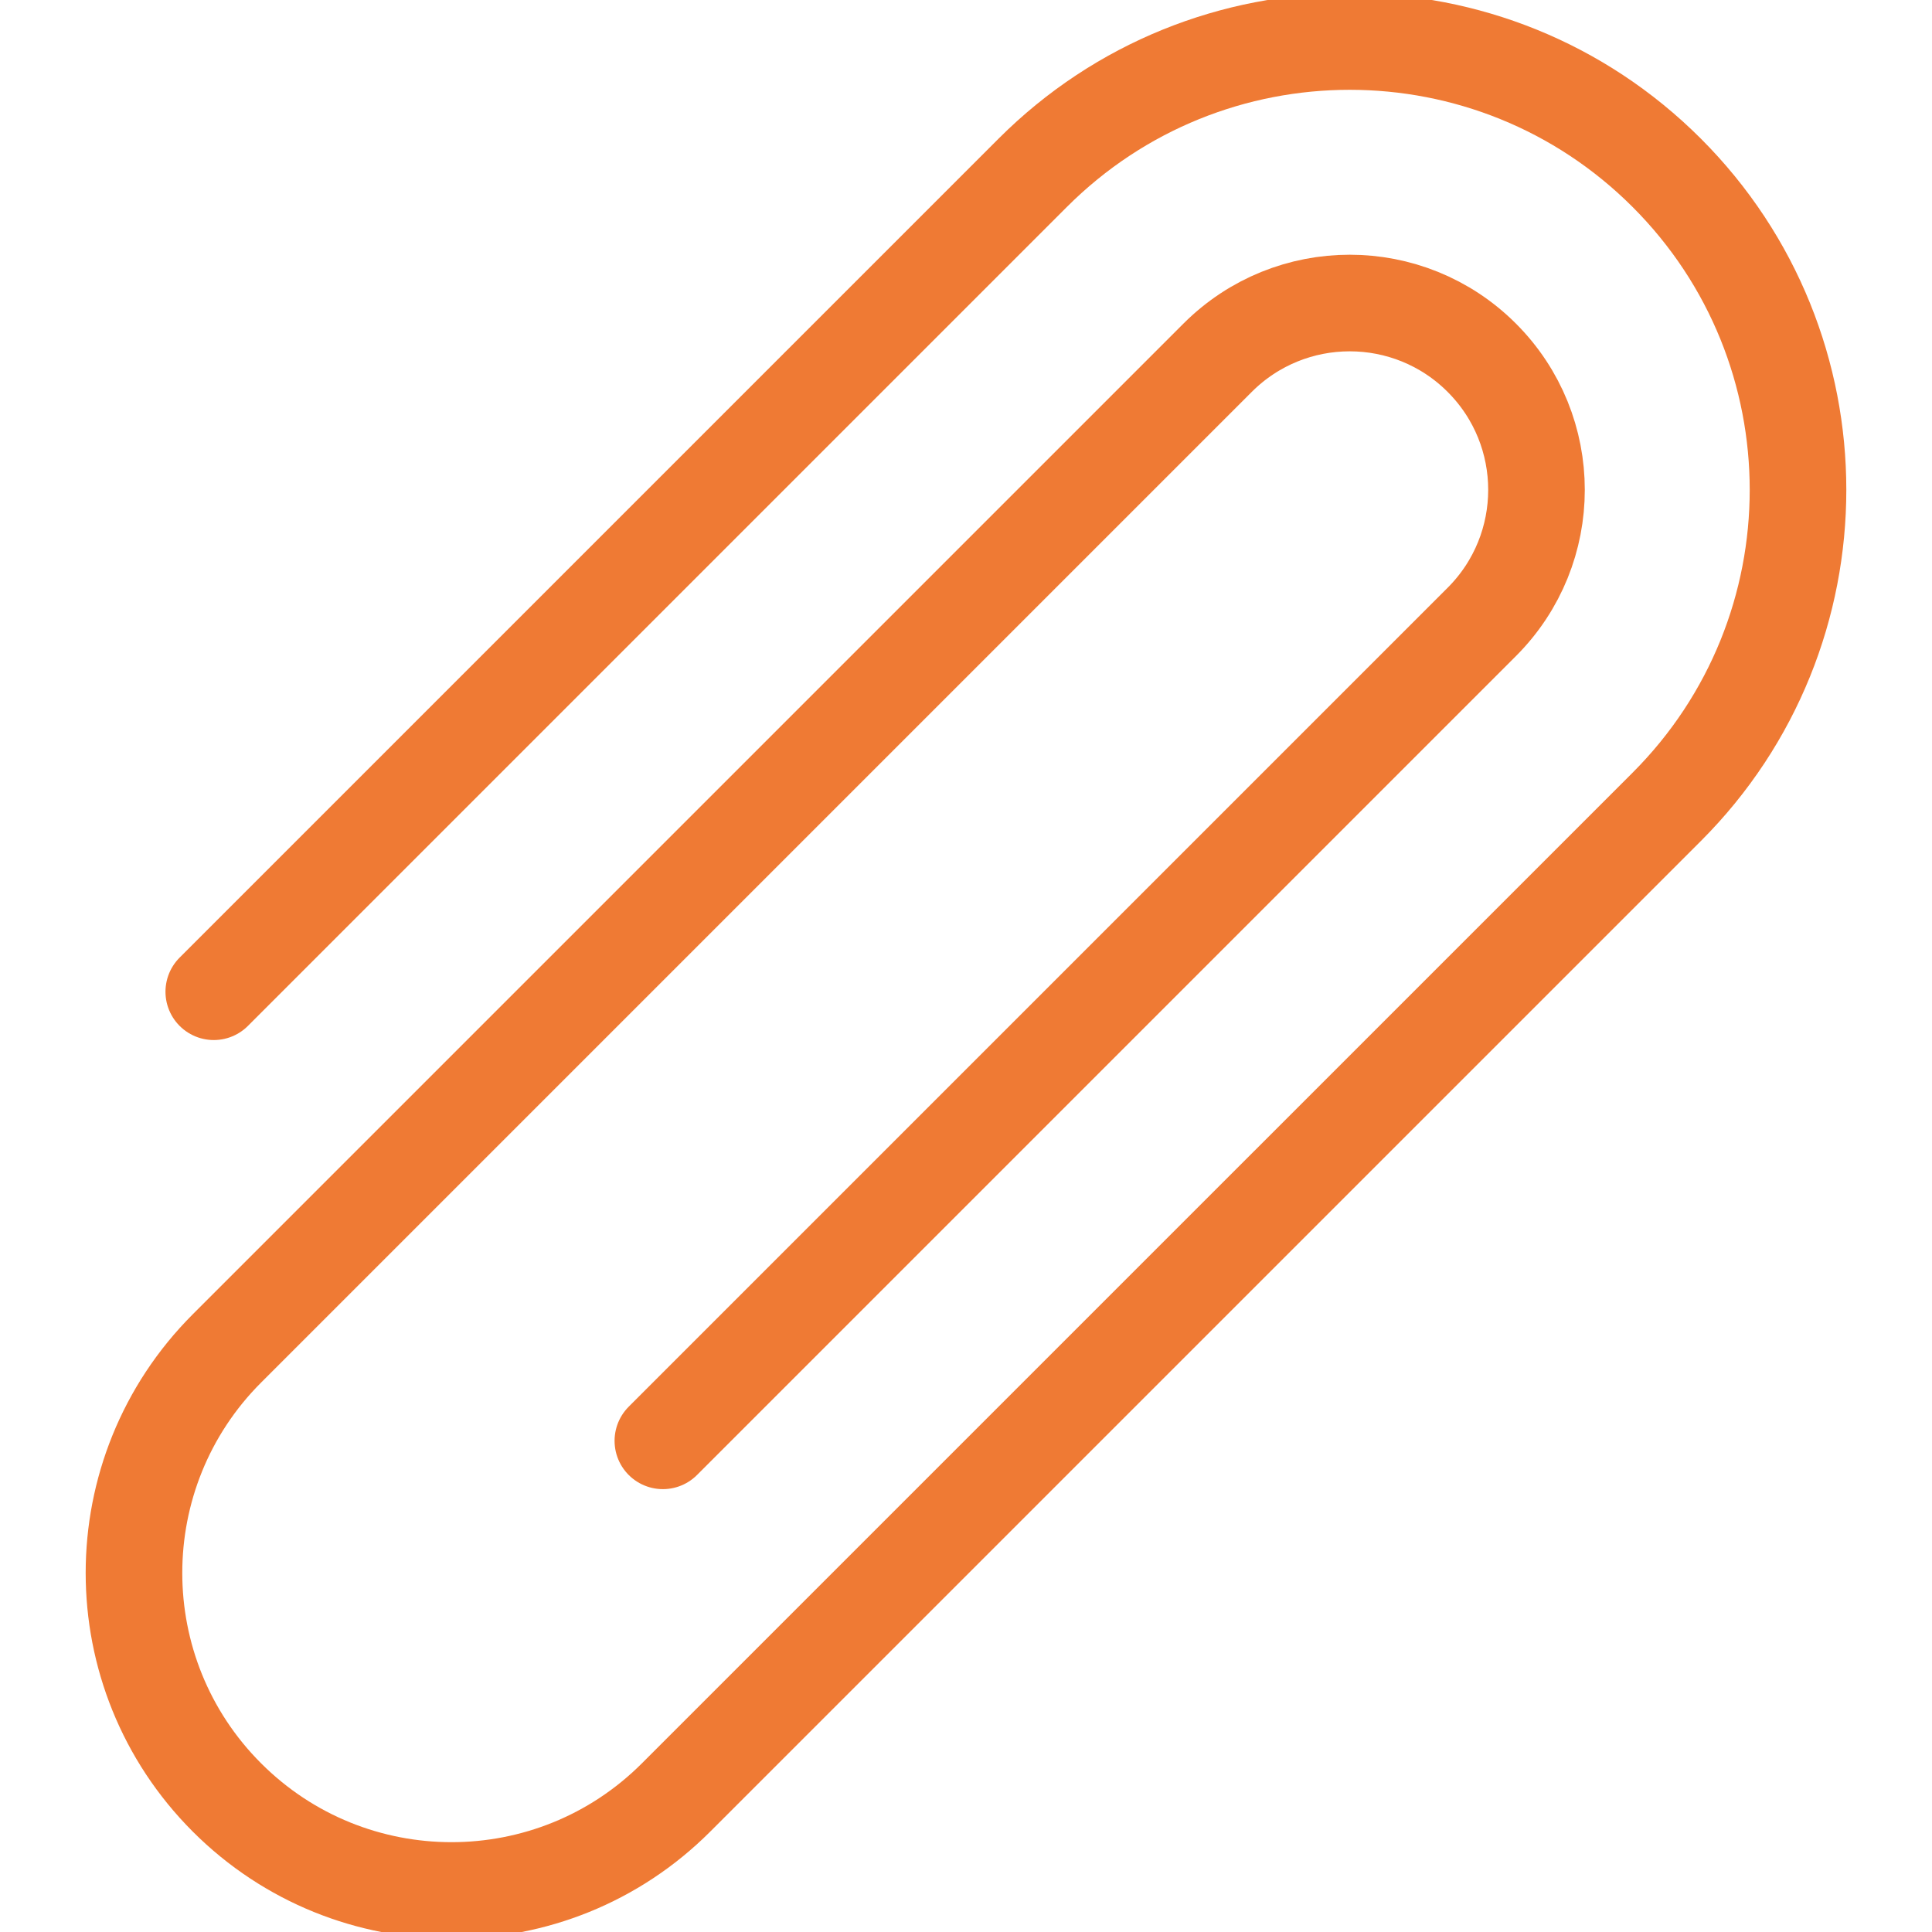 <?xml version="1.0" encoding="UTF-8"?> <svg xmlns="http://www.w3.org/2000/svg" width="40" height="40" viewBox="0 0 40 40" fill="none"> <g clip-path="url(#clip0_112_409)"> <path d="M4.426 20.533L21.381 3.578C25.006 -0.047 30.883 -0.047 34.508 3.578C38.132 7.203 38.132 13.08 34.508 16.705L13.997 37.215C11.43 39.782 7.267 39.782 4.699 37.215C2.132 34.647 2.132 30.485 4.699 27.917L25.209 7.407C26.72 5.896 29.169 5.896 30.679 7.407C32.189 8.917 32.189 11.366 30.679 12.876L13.724 29.831" stroke="#EF7A34" stroke-width="2" stroke-miterlimit="10" stroke-linecap="round" stroke-linejoin="round"></path> </g> <defs> <clipPath id="clip0_112_409"> <rect width="40" height="40" fill="white"></rect> </clipPath> </defs> </svg> 
